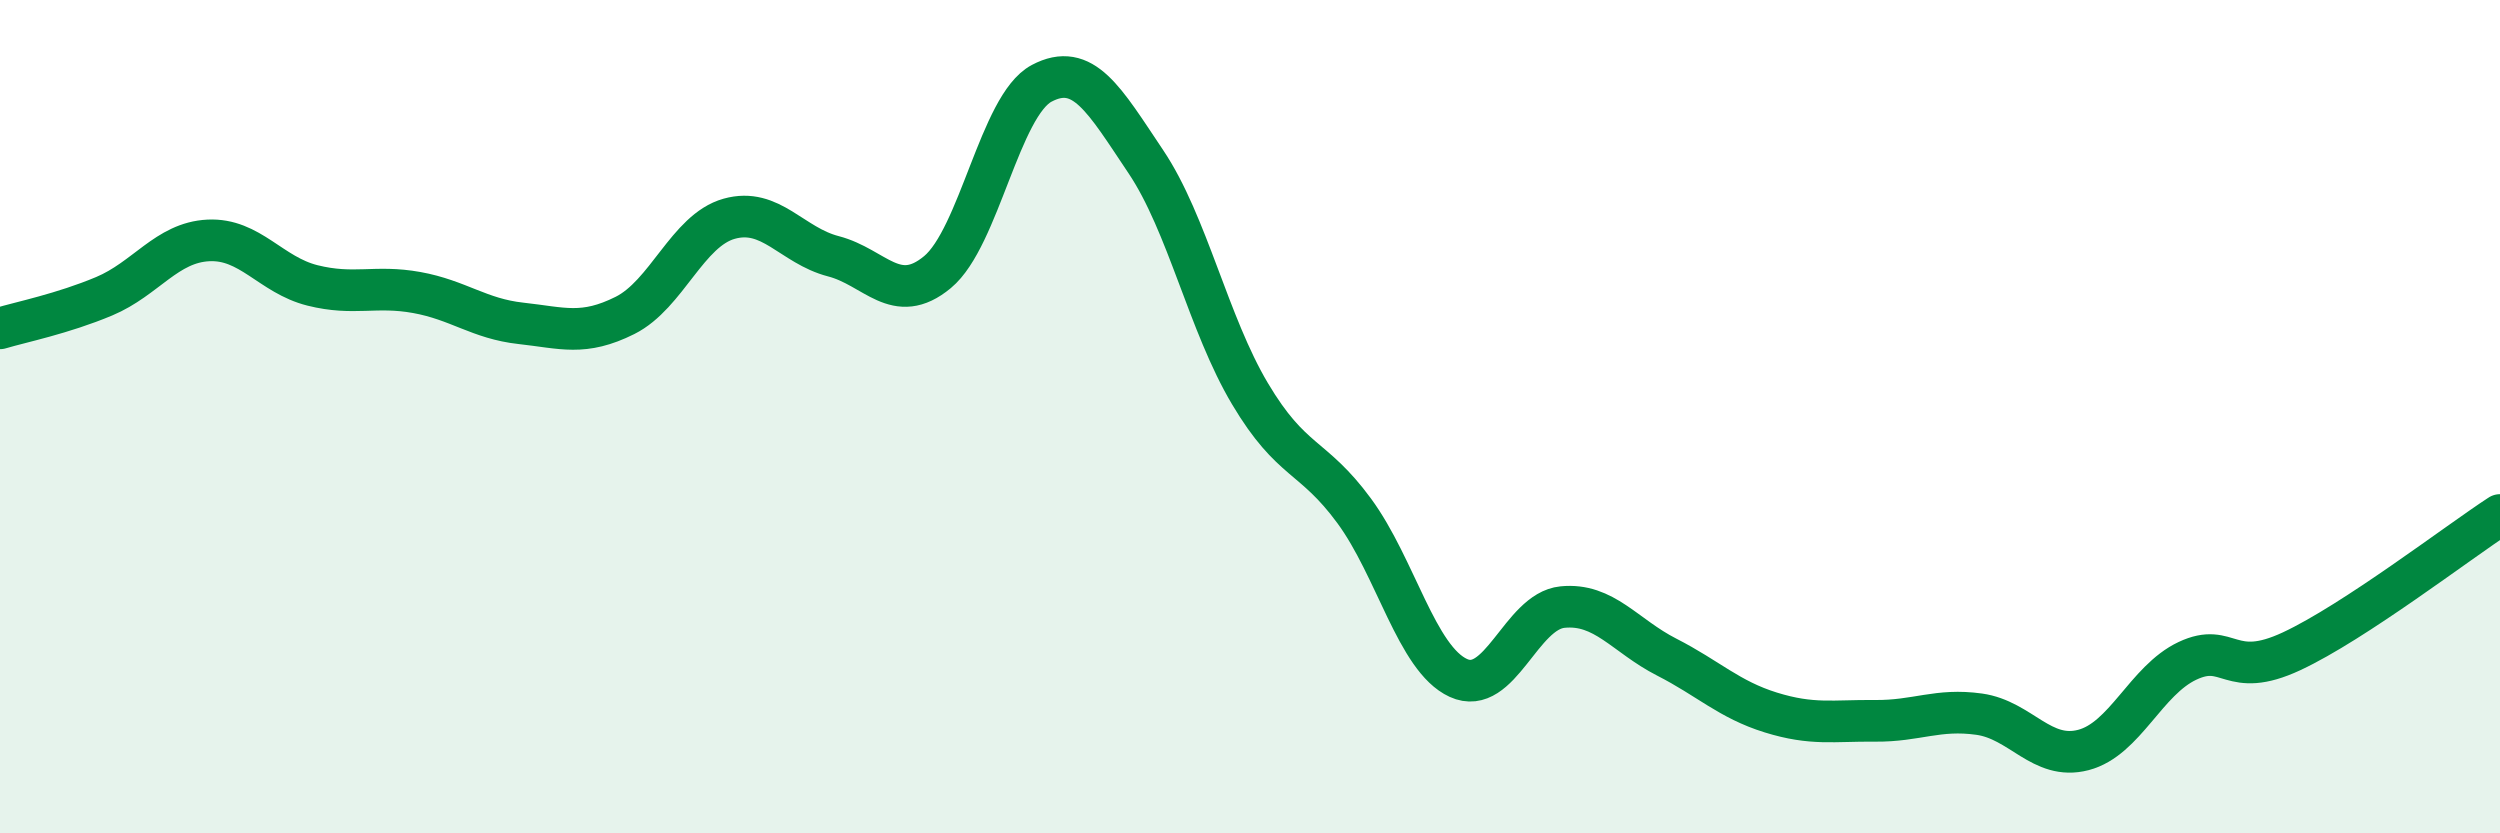 
    <svg width="60" height="20" viewBox="0 0 60 20" xmlns="http://www.w3.org/2000/svg">
      <path
        d="M 0,7.88 C 0.5,7.73 1.5,7.53 2.5,7.11 C 3.5,6.69 4,5.82 5,5.77 C 6,5.72 6.5,6.6 7.5,6.85 C 8.5,7.1 9,6.84 10,7.02 C 11,7.2 11.5,7.65 12.5,7.76 C 13.5,7.87 14,8.07 15,7.57 C 16,7.07 16.5,5.53 17.5,5.25 C 18.5,4.97 19,5.89 20,6.15 C 21,6.41 21.5,7.36 22.5,6.53 C 23.5,5.7 24,2.53 25,2 C 26,1.47 26.5,2.39 27.5,3.88 C 28.5,5.37 29,7.77 30,9.45 C 31,11.13 31.5,10.9 32.5,12.26 C 33.5,13.62 34,15.81 35,16.27 C 36,16.73 36.5,14.67 37.5,14.57 C 38.5,14.47 39,15.26 40,15.77 C 41,16.28 41.5,16.79 42.5,17.1 C 43.5,17.41 44,17.29 45,17.3 C 46,17.31 46.5,17 47.5,17.14 C 48.5,17.28 49,18.26 50,18 C 51,17.74 51.5,16.33 52.5,15.86 C 53.5,15.39 53.5,16.33 55,15.63 C 56.5,14.93 59,13.01 60,12.36L60 20L0 20Z"
        fill="#008740"
        opacity="0.1"
        stroke-linecap="round"
        stroke-linejoin="round"
      />
      <path
        d="M 0,7.88 C 0.5,7.73 1.5,7.53 2.5,7.11 C 3.5,6.69 4,5.82 5,5.77 C 6,5.72 6.5,6.6 7.5,6.85 C 8.5,7.1 9,6.84 10,7.02 C 11,7.2 11.5,7.65 12.5,7.76 C 13.5,7.87 14,8.07 15,7.57 C 16,7.07 16.5,5.53 17.5,5.25 C 18.5,4.97 19,5.89 20,6.15 C 21,6.41 21.5,7.36 22.5,6.53 C 23.5,5.7 24,2.53 25,2 C 26,1.47 26.5,2.39 27.5,3.88 C 28.5,5.37 29,7.77 30,9.45 C 31,11.13 31.5,10.9 32.5,12.26 C 33.5,13.62 34,15.81 35,16.27 C 36,16.73 36.5,14.67 37.5,14.57 C 38.5,14.47 39,15.26 40,15.77 C 41,16.28 41.5,16.79 42.5,17.1 C 43.5,17.41 44,17.29 45,17.3 C 46,17.31 46.5,17 47.5,17.14 C 48.5,17.28 49,18.26 50,18 C 51,17.74 51.5,16.33 52.5,15.86 C 53.5,15.39 53.5,16.33 55,15.63 C 56.5,14.93 59,13.01 60,12.36"
        stroke="#008740"
        stroke-width="1"
        fill="none"
        stroke-linecap="round"
        stroke-linejoin="round"
      />
    </svg>
  